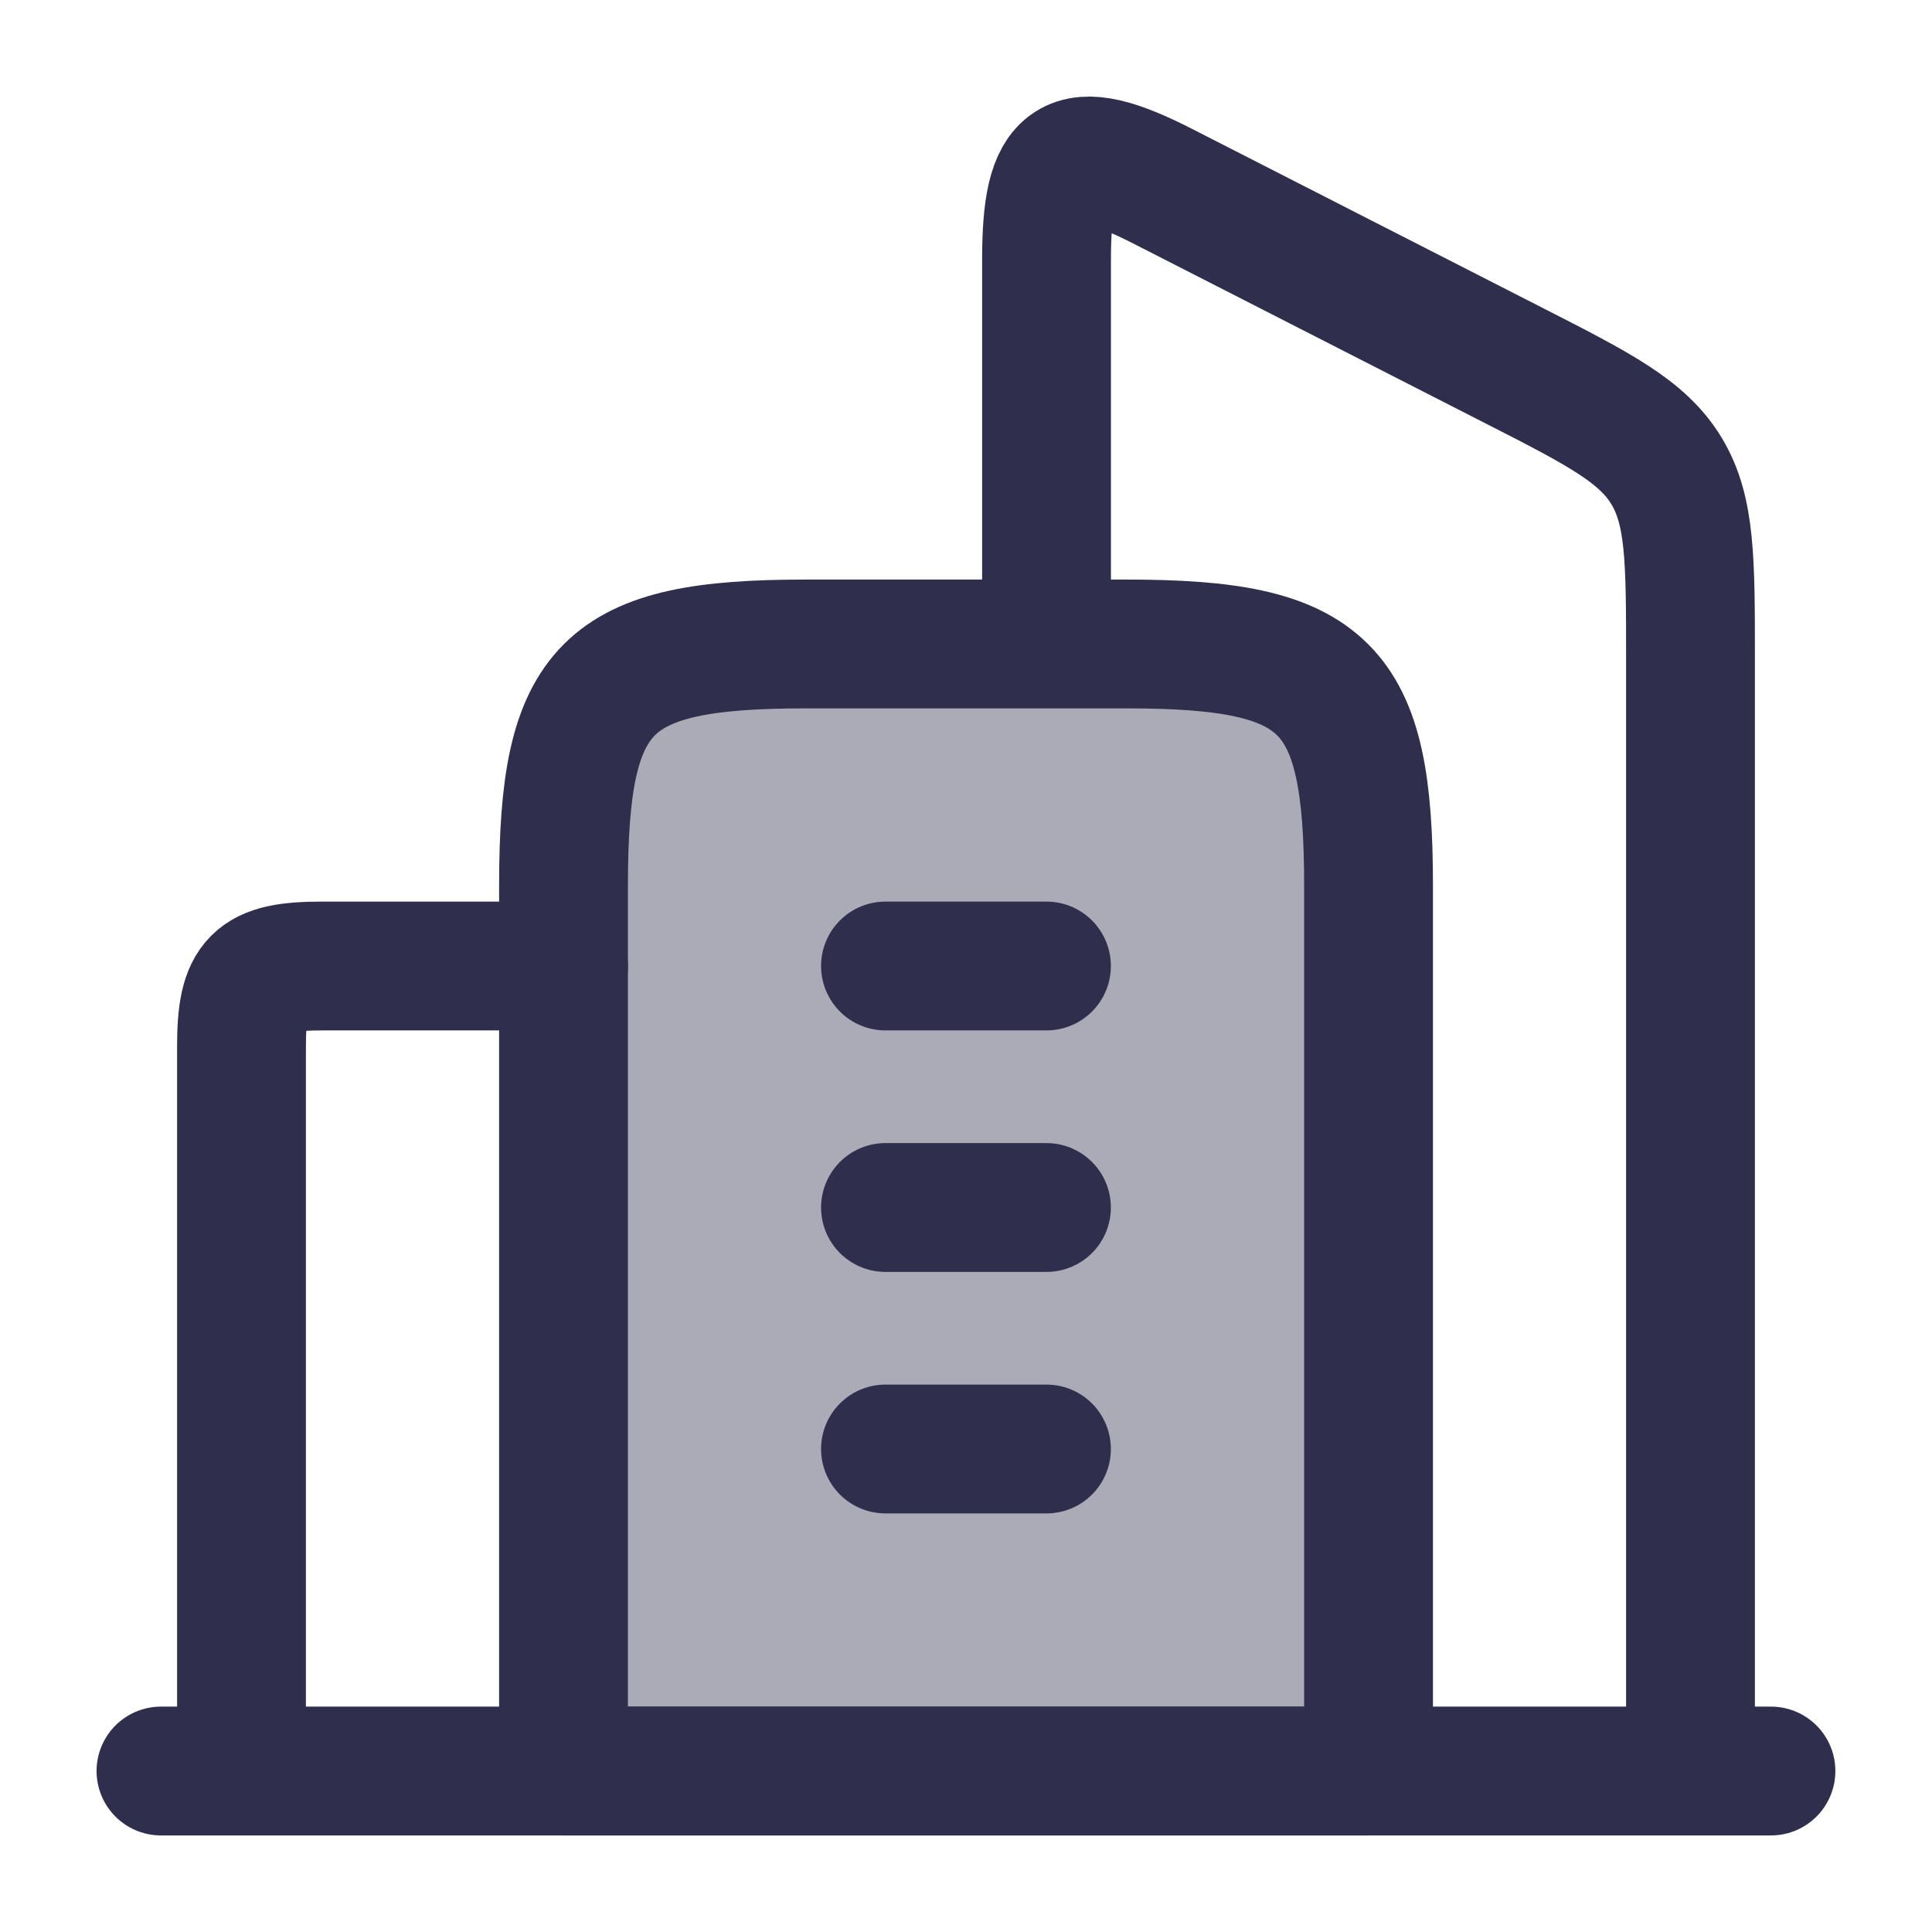 <svg width="28" height="28" viewBox="0 0 28 28" fill="none" xmlns="http://www.w3.org/2000/svg">
<path opacity="0.4" d="M16.334 9.333H11.667C8.771 9.333 8.167 9.938 8.167 12.833V25.667H19.834V12.833C19.834 9.938 19.229 9.333 16.334 9.333Z" fill="#2F2F4D"/>
<path d="M16.334 9.333H11.667C8.771 9.333 8.167 9.938 8.167 12.833V25.667H19.834V12.833C19.834 9.938 19.229 9.333 16.334 9.333Z" stroke="#2F2F4D" stroke-width="1.867" stroke-linejoin="round"/>
<path d="M12.833 14H15.166M12.833 17.5H15.166M12.833 21H15.166" stroke="#2F2F4D" stroke-width="1.867" stroke-linecap="round" stroke-linejoin="round"/>
<path d="M24.5 25.667V9.55C24.5 8.117 24.5 7.4 24.152 6.825C23.803 6.249 23.176 5.928 21.921 5.288L16.855 2.701C15.502 2.01 15.167 2.254 15.167 3.767V8.987" stroke="#2F2F4D" stroke-width="1.867" stroke-linecap="round" stroke-linejoin="round"/>
<path d="M3.5 25.667V15.167C3.5 14.201 3.701 14 4.667 14H8.167" stroke="#2F2F4D" stroke-width="1.867" stroke-linecap="round" stroke-linejoin="round"/>
<path d="M25.666 25.667H2.333" stroke="#2F2F4D" stroke-width="1.867" stroke-linecap="round" stroke-linejoin="round"/>
</svg>
